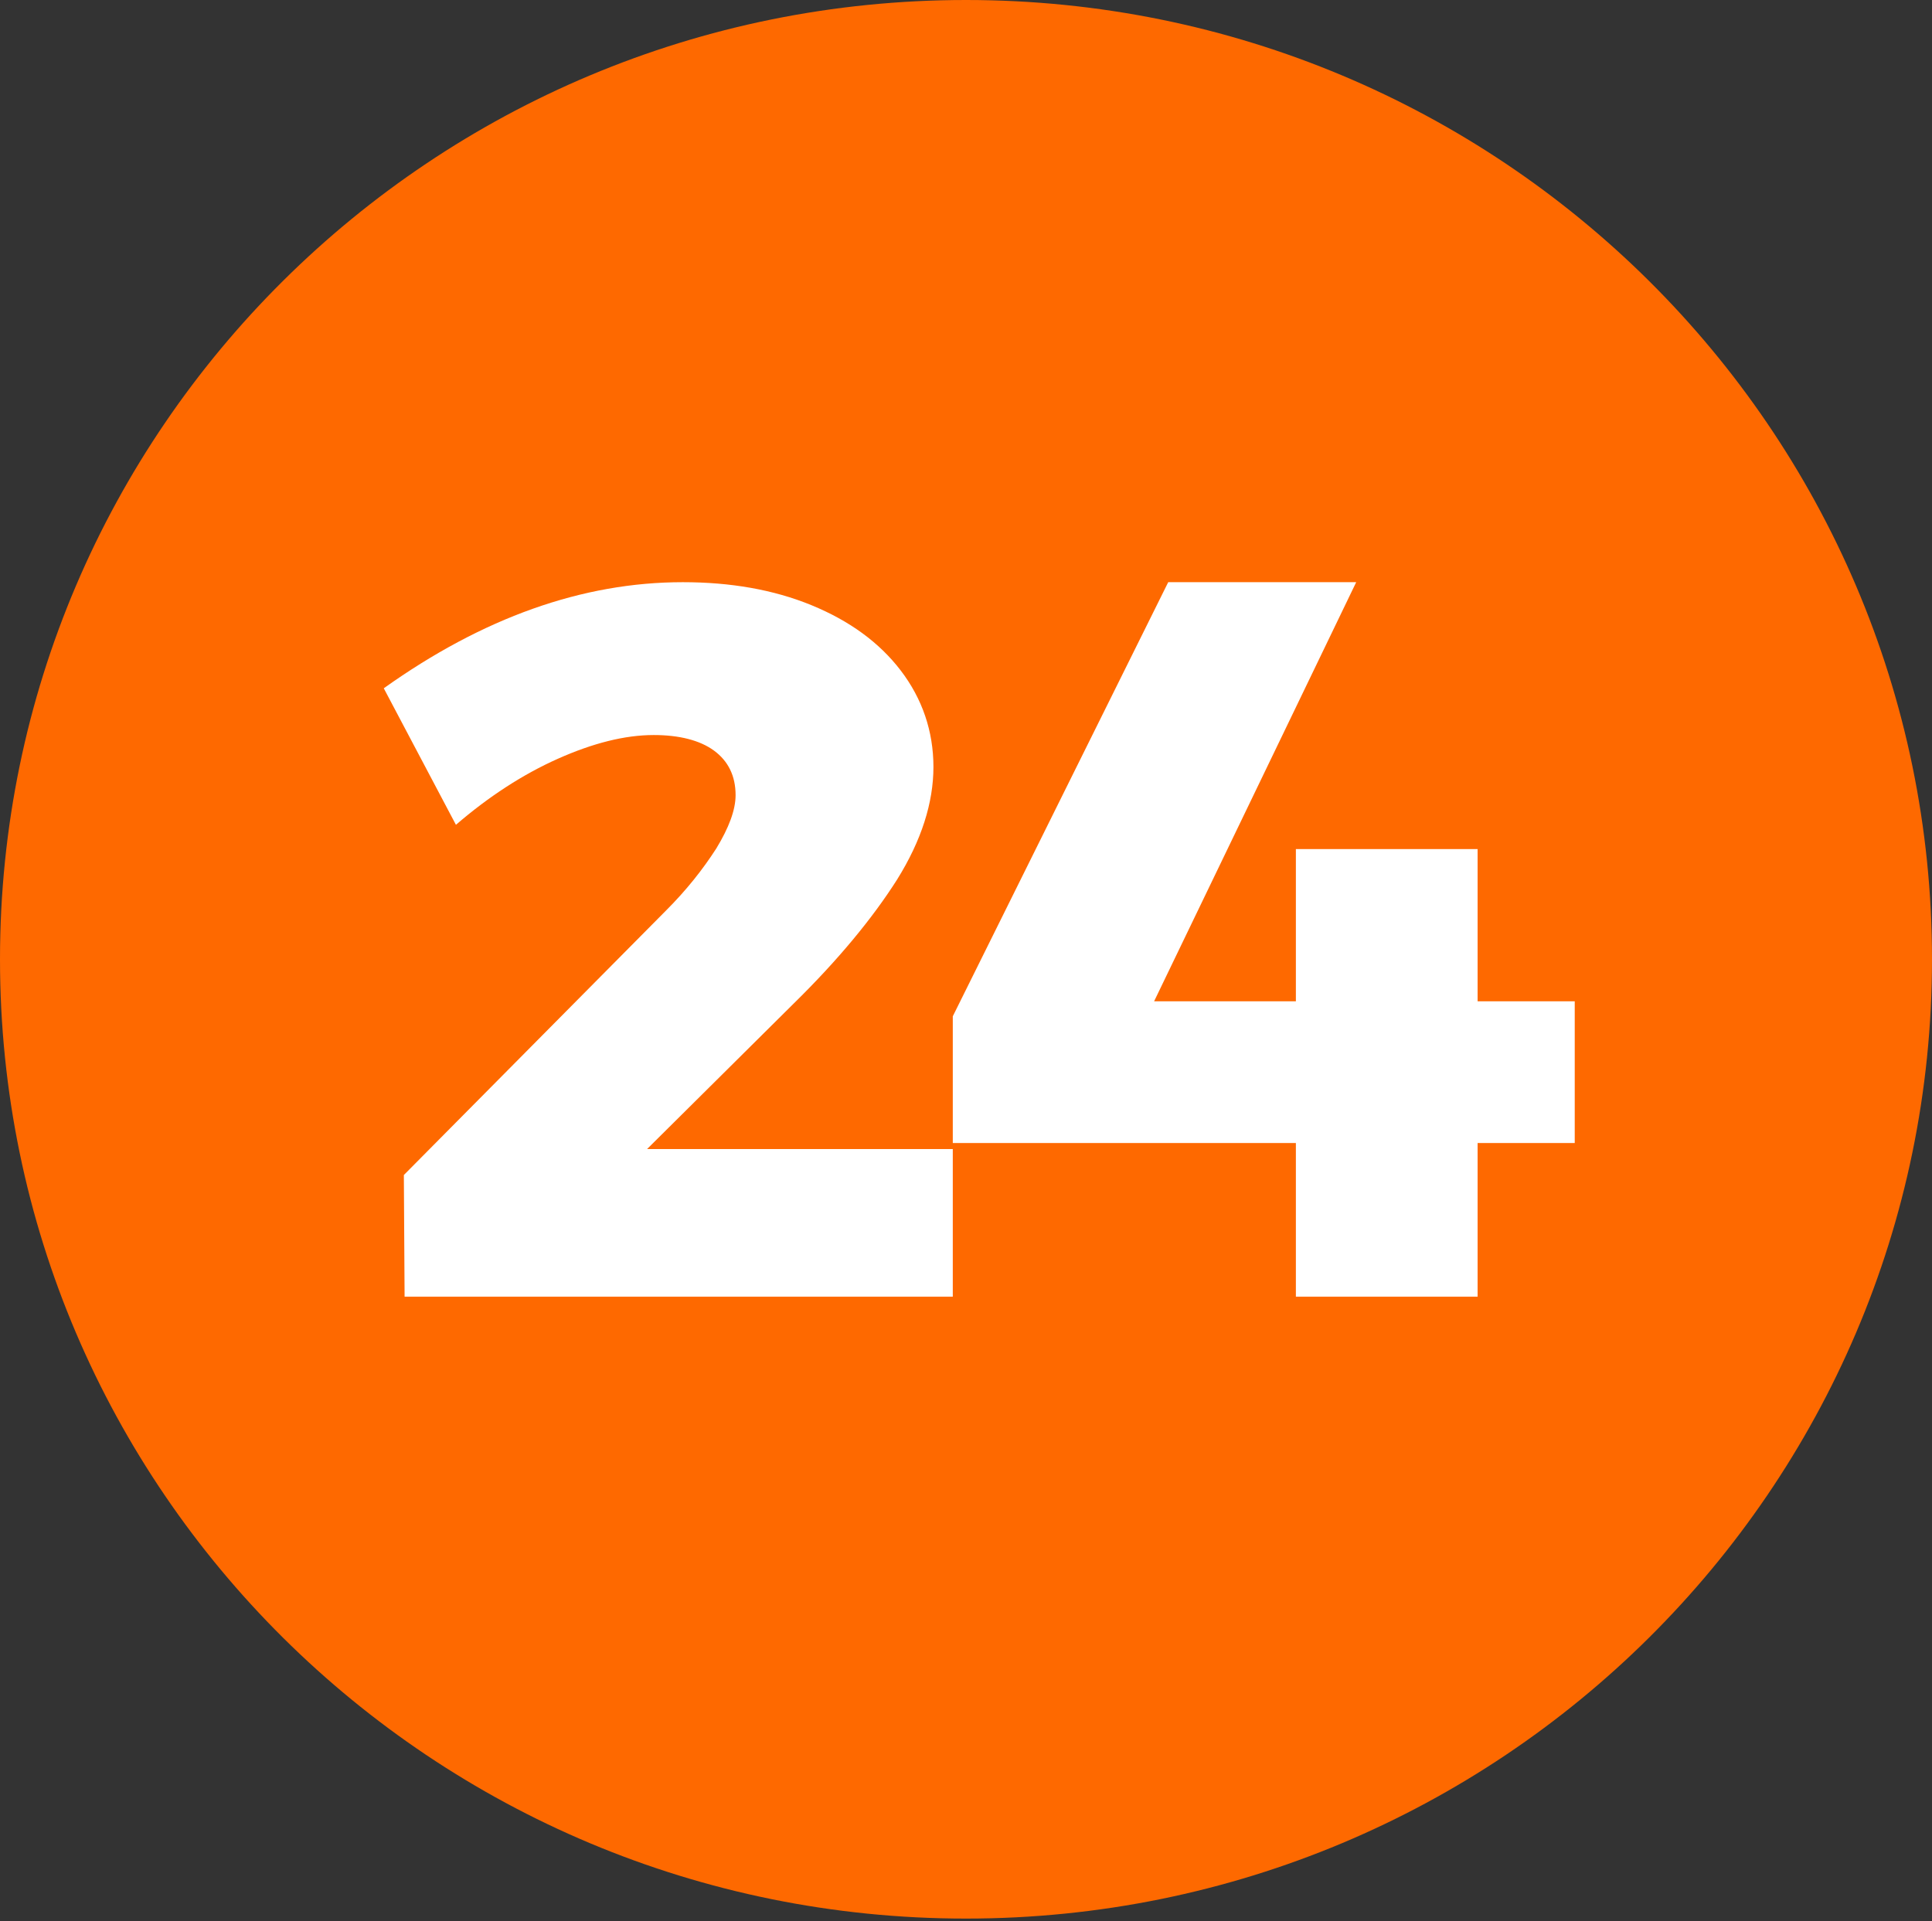 <svg xmlns="http://www.w3.org/2000/svg" width="180" height="179" viewBox="0 0 180 179" fill="none"><rect x="0" y="0" width="180" height="179" fill="#333333" stroke="none"/><path d="M90 178.767C139.706 178.767 180 138.749 180 89.384C180 40.018 139.706 0 90 0C40.294 0 0 40.018 0 89.384C0 138.749 40.294 178.767 90 178.767Z" fill="#FE6900"/><path d="M88.769 106.995V120.822H37.695L37.626 109.484L62.019 84.873C63.959 82.937 65.484 81.001 66.731 79.065C67.909 77.129 68.533 75.47 68.533 74.088C68.533 72.29 67.841 70.908 66.524 69.94C65.207 68.972 63.267 68.488 60.91 68.488C58.207 68.488 55.228 69.248 51.971 70.7C48.714 72.152 45.527 74.226 42.478 76.853L35.755 64.132C44.972 57.565 54.258 54.246 63.613 54.246C68.049 54.246 72.067 54.938 75.602 56.389C79.136 57.841 81.908 59.846 83.917 62.473C85.927 65.1 86.966 68.142 86.966 71.46C86.966 74.779 85.858 78.305 83.571 81.969C81.285 85.564 78.097 89.435 73.938 93.515L60.287 107.064H88.769V106.995Z" fill="white"/><path d="M146.715 93.298V106.501H137.665V120.822H120.734V106.501H88.769V94.695L108.84 54.246H126.354L107.525 93.298H120.734V79.116H137.665V93.298H146.715Z" fill="white"/></svg>